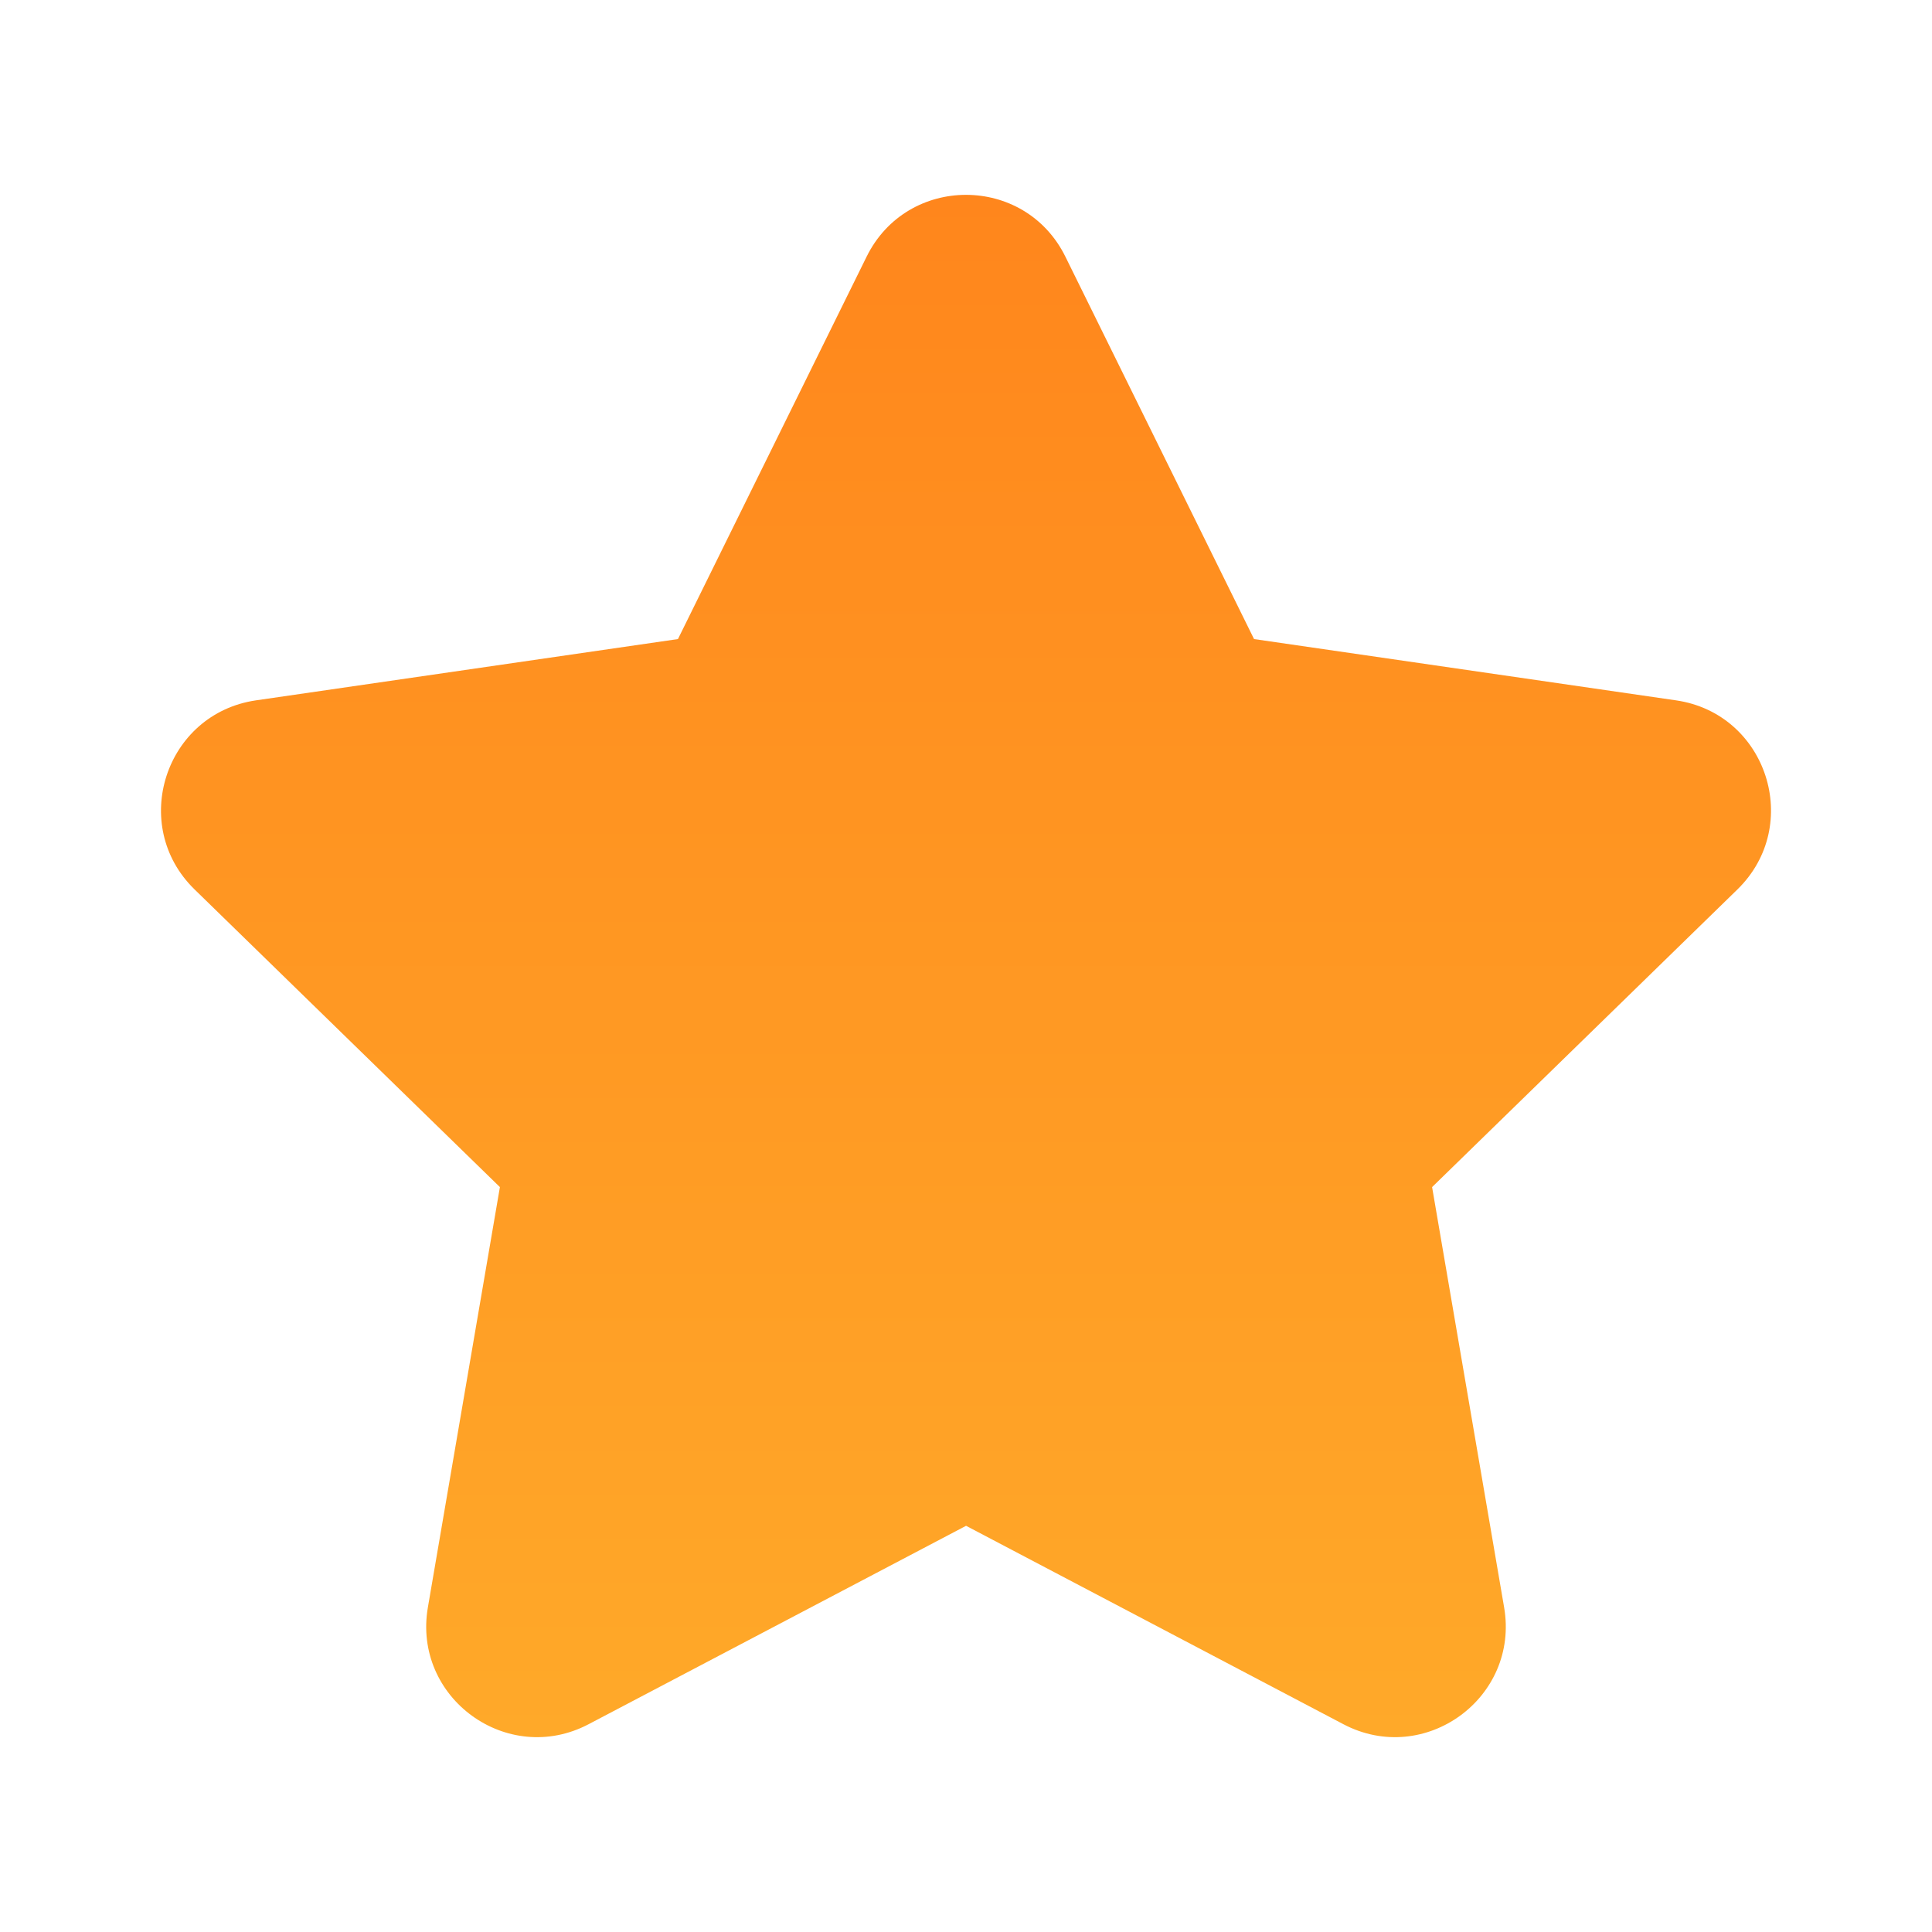 <svg width="32" height="32" viewBox="0 0 32 32" fill="none" xmlns="http://www.w3.org/2000/svg">
<path d="M16.001 25.272L9.75 28.558C8.404 29.266 6.83 28.123 7.087 26.623L8.28 19.662L3.223 14.732C2.133 13.67 2.735 11.82 4.24 11.6L11.229 10.585L14.354 4.251C15.027 2.886 16.973 2.886 17.646 4.251L20.771 10.585L27.76 11.6C29.265 11.818 29.867 13.668 28.777 14.732L23.72 19.662L24.913 26.623C25.17 28.123 23.596 29.266 22.25 28.558L16.001 25.272Z" fill="url(#paint0_linear_3961_744)"/>
<defs>
<linearGradient id="paint0_linear_3961_744" x1="16" y1="3.227" x2="16" y2="28.773" gradientUnits="userSpaceOnUse">
<stop stop-color="#FF861C"/>
<stop offset="1" stop-color="#FFA929"/>
</linearGradient>
</defs>
</svg>
